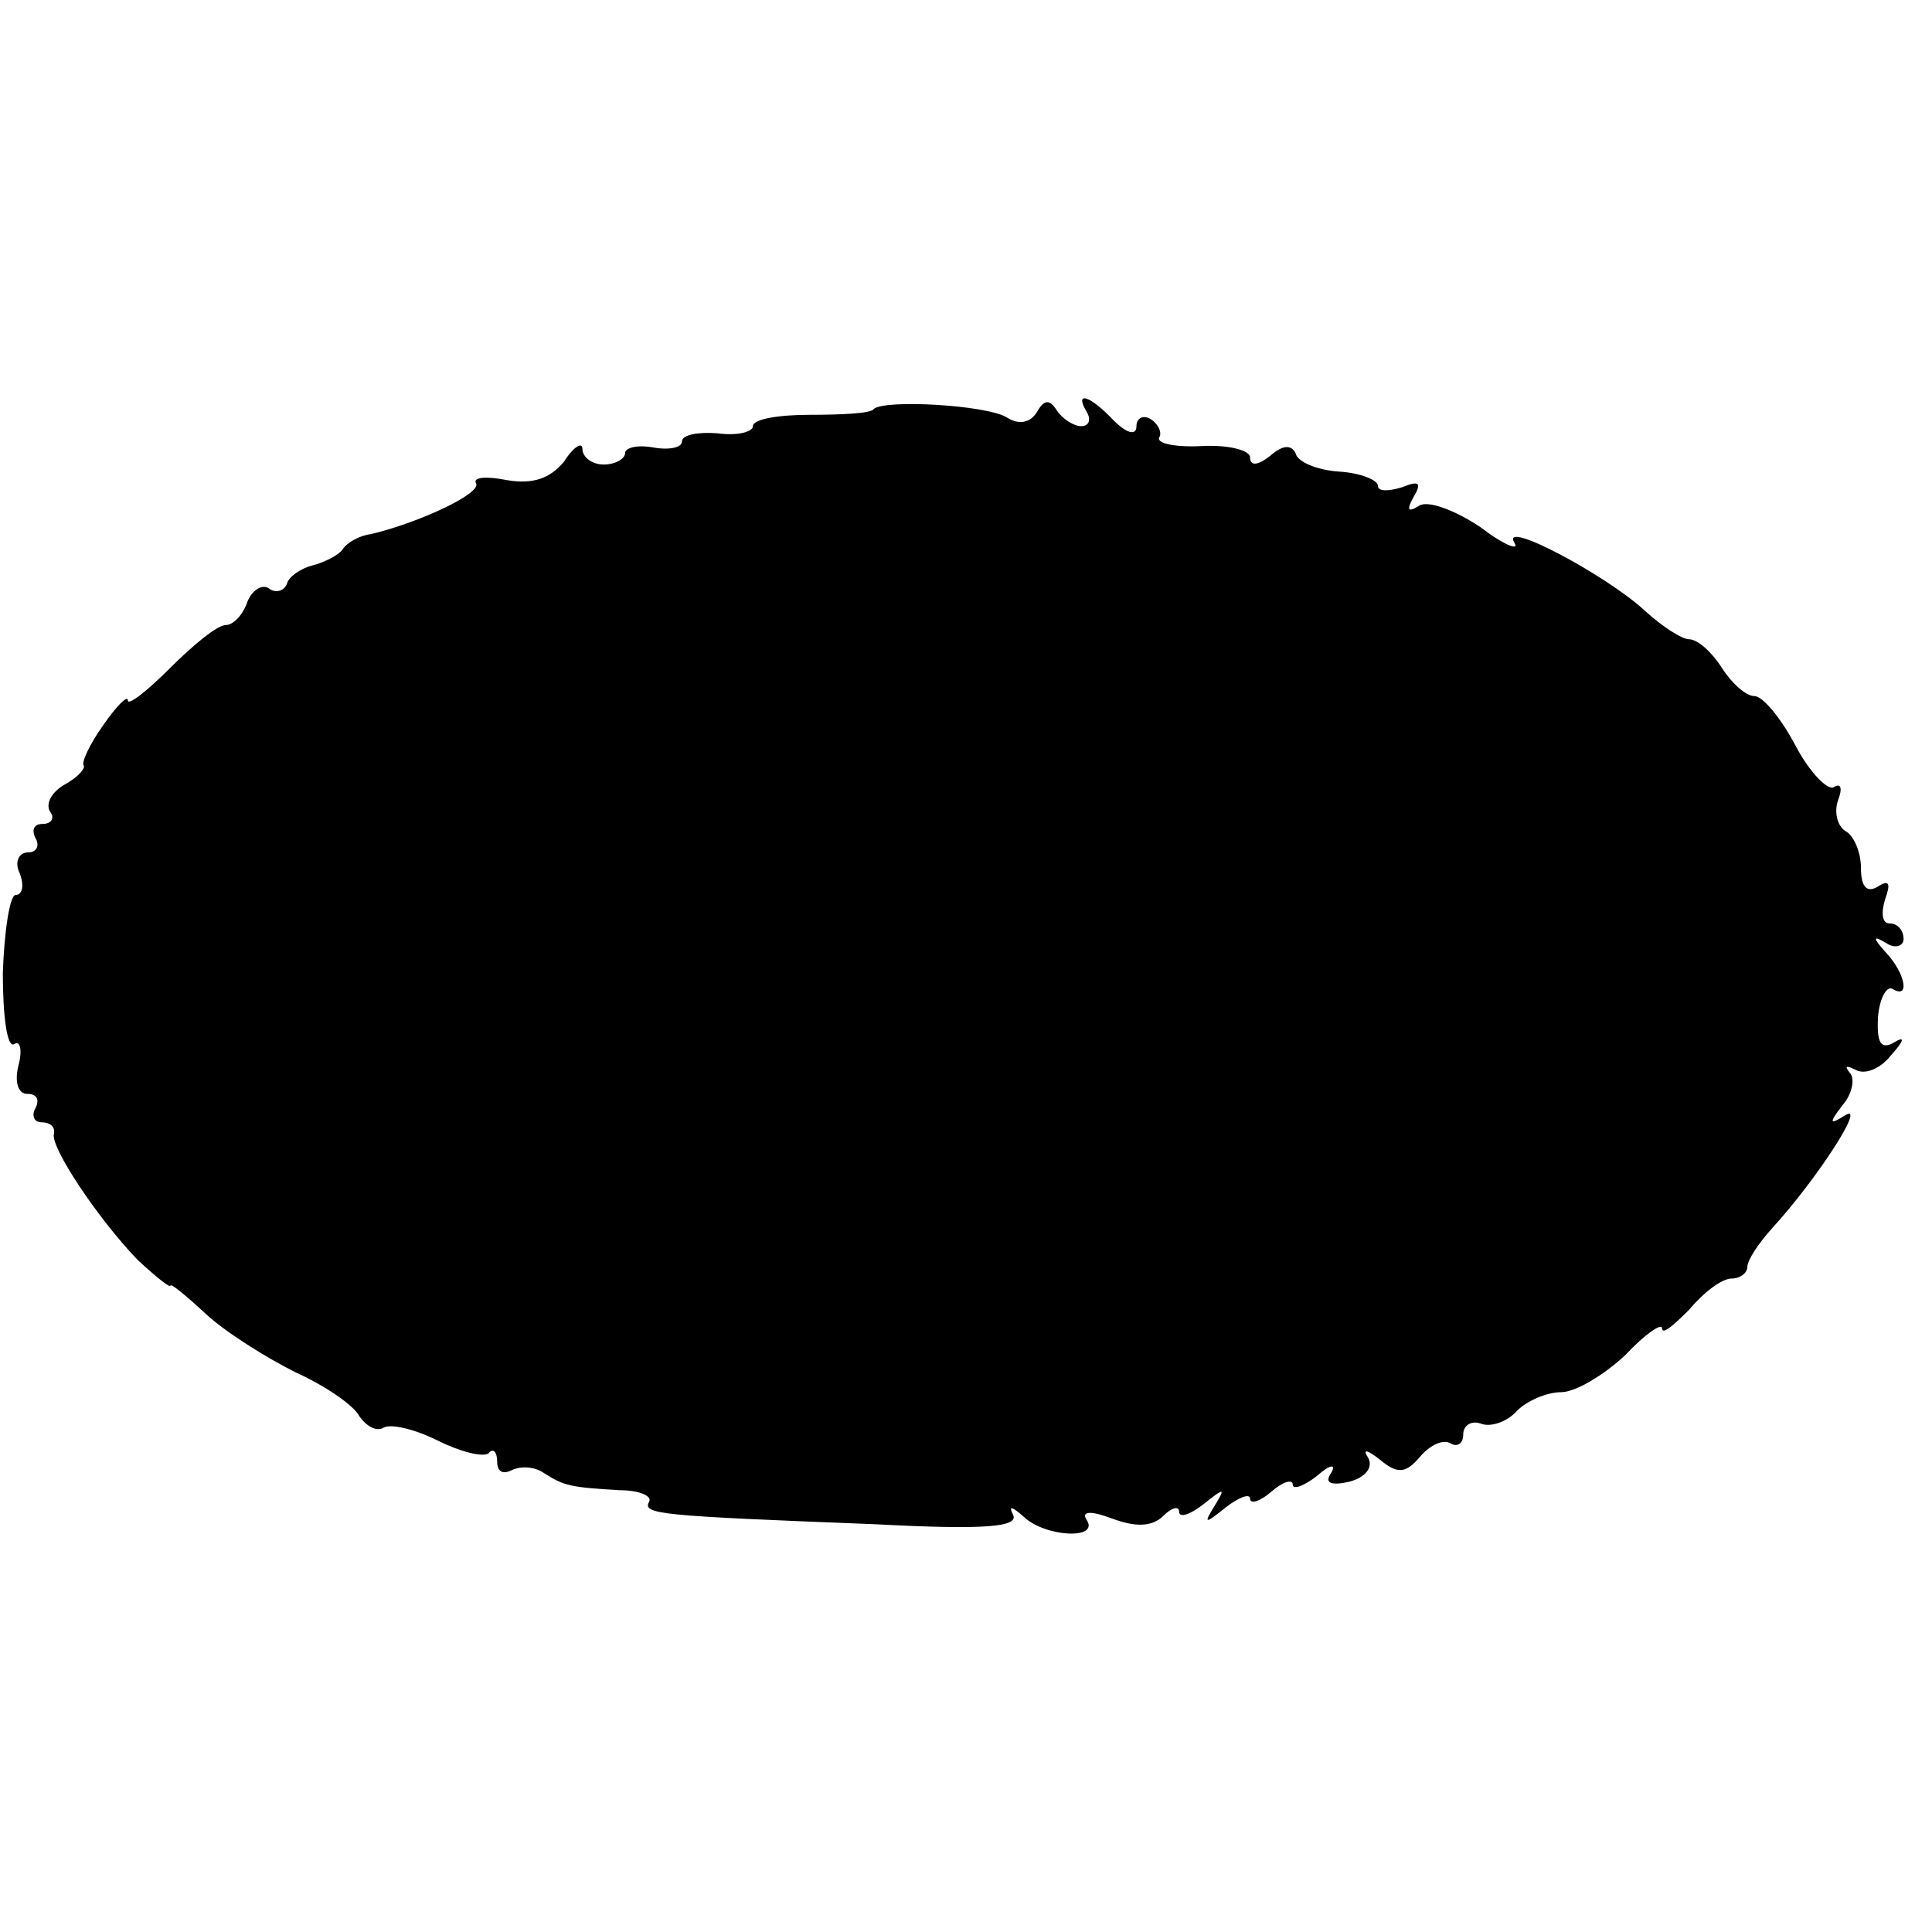 <?xml version="1.0" standalone="no"?>
<!DOCTYPE svg PUBLIC "-//W3C//DTD SVG 20010904//EN"
 "http://www.w3.org/TR/2001/REC-SVG-20010904/DTD/svg10.dtd">
<svg version="1.0" xmlns="http://www.w3.org/2000/svg"
 width="136pt" height="136pt" viewBox="0 0 136 136"
 preserveAspectRatio="xMidYMid meet">
<g transform="translate(0,136) scale(0.1,-0.1)"
fill="#000000" stroke="none">
<path d="M615 1072 c-2 -3 -22 -4 -45 -4 -22 0 -40 -3 -40 -8 0 -4 -11 -7 -25
-5 -14 1 -25 -1 -25 -6 0 -4 -9 -6 -20 -4 -11 2 -20 0 -20 -4 0 -4 -7 -8 -15
-8 -8 0 -15 5 -15 11 0 5 -6 2 -13 -9 -10 -12 -22 -16 -40 -13 -15 3 -24 2
-22 -2 5 -7 -40 -28 -74 -36 -8 -1 -17 -6 -20 -11 -3 -4 -13 -9 -21 -11 -8 -2
-17 -8 -18 -13 -2 -5 -8 -7 -13 -3 -5 3 -12 -2 -15 -10 -3 -9 -10 -16 -15 -16
-6 0 -23 -14 -39 -30 -17 -17 -30 -27 -30 -23 0 4 -8 -4 -17 -17 -10 -14 -16
-27 -14 -29 1 -2 -4 -8 -13 -13 -9 -5 -14 -13 -11 -19 4 -5 1 -9 -5 -9 -6 0
-8 -4 -5 -10 3 -5 1 -10 -5 -10 -7 0 -10 -7 -6 -15 3 -8 2 -15 -3 -15 -4 0 -8
-25 -9 -55 0 -30 3 -53 8 -50 4 3 6 -4 3 -15 -3 -12 0 -20 6 -20 7 0 9 -4 6
-10 -3 -5 -1 -10 4 -10 6 0 10 -3 9 -8 -3 -9 31 -60 59 -89 13 -12 23 -20 23
-18 0 2 11 -7 25 -20 14 -13 43 -31 63 -41 20 -9 41 -23 45 -31 5 -7 12 -11
17 -8 5 3 22 -1 38 -9 16 -8 32 -12 36 -9 3 4 6 1 6 -6 0 -7 4 -9 10 -6 6 3
16 3 23 -2 14 -9 19 -10 53 -12 14 0 23 -4 21 -8 -5 -9 6 -10 160 -16 76 -4
101 -2 96 7 -3 6 -1 6 8 -2 15 -14 53 -16 44 -2 -4 6 2 7 18 1 16 -6 28 -6 36
2 6 6 11 7 11 3 0 -5 8 -2 17 5 15 12 16 12 8 -1 -8 -13 -7 -13 8 -1 9 7 17
10 17 6 0 -4 7 -2 15 5 8 7 15 9 15 5 0 -4 8 -1 17 6 9 8 14 9 10 2 -5 -7 0
-9 13 -6 11 3 17 10 13 17 -4 6 -1 6 9 -2 12 -10 18 -9 28 3 7 8 16 12 21 9 5
-3 9 0 9 6 0 7 6 10 12 8 7 -3 19 1 26 9 7 7 21 13 31 13 10 0 30 12 45 26 14
15 26 23 26 19 0 -5 8 2 19 13 10 12 23 22 30 22 6 0 11 4 11 8 0 5 8 17 18
28 31 34 66 88 51 79 -11 -7 -12 -6 -2 7 7 8 9 19 5 23 -4 5 -2 5 4 2 7 -4 18
1 25 10 10 11 10 14 2 9 -9 -5 -12 0 -11 18 1 13 6 22 10 20 13 -8 9 11 -4 25
-10 11 -10 13 0 7 6 -4 12 -2 12 3 0 6 -4 11 -10 11 -5 0 -6 7 -3 17 4 11 3
14 -5 9 -8 -5 -12 0 -12 13 0 11 -5 23 -11 26 -6 4 -8 14 -5 22 3 8 2 12 -3 9
-4 -3 -17 10 -27 29 -10 19 -23 35 -29 35 -6 0 -16 9 -23 20 -7 11 -17 20 -23
20 -5 0 -19 9 -31 20 -27 25 -102 65 -92 48 4 -6 -7 -2 -24 11 -18 12 -37 19
-43 15 -8 -5 -9 -3 -4 6 6 10 4 12 -8 7 -10 -3 -17 -3 -17 1 0 4 -12 9 -27 10
-16 1 -30 7 -31 13 -3 6 -9 6 -18 -2 -9 -7 -14 -7 -14 -1 0 5 -15 9 -34 8 -19
-1 -32 2 -30 6 2 3 0 9 -6 13 -5 3 -10 1 -10 -5 0 -7 -7 -5 -16 4 -17 18 -28
21 -19 6 3 -5 2 -10 -4 -10 -5 0 -13 5 -17 11 -5 8 -9 8 -14 -1 -5 -8 -13 -9
-21 -4 -14 9 -87 13 -94 6z"/>
</g>
</svg>

